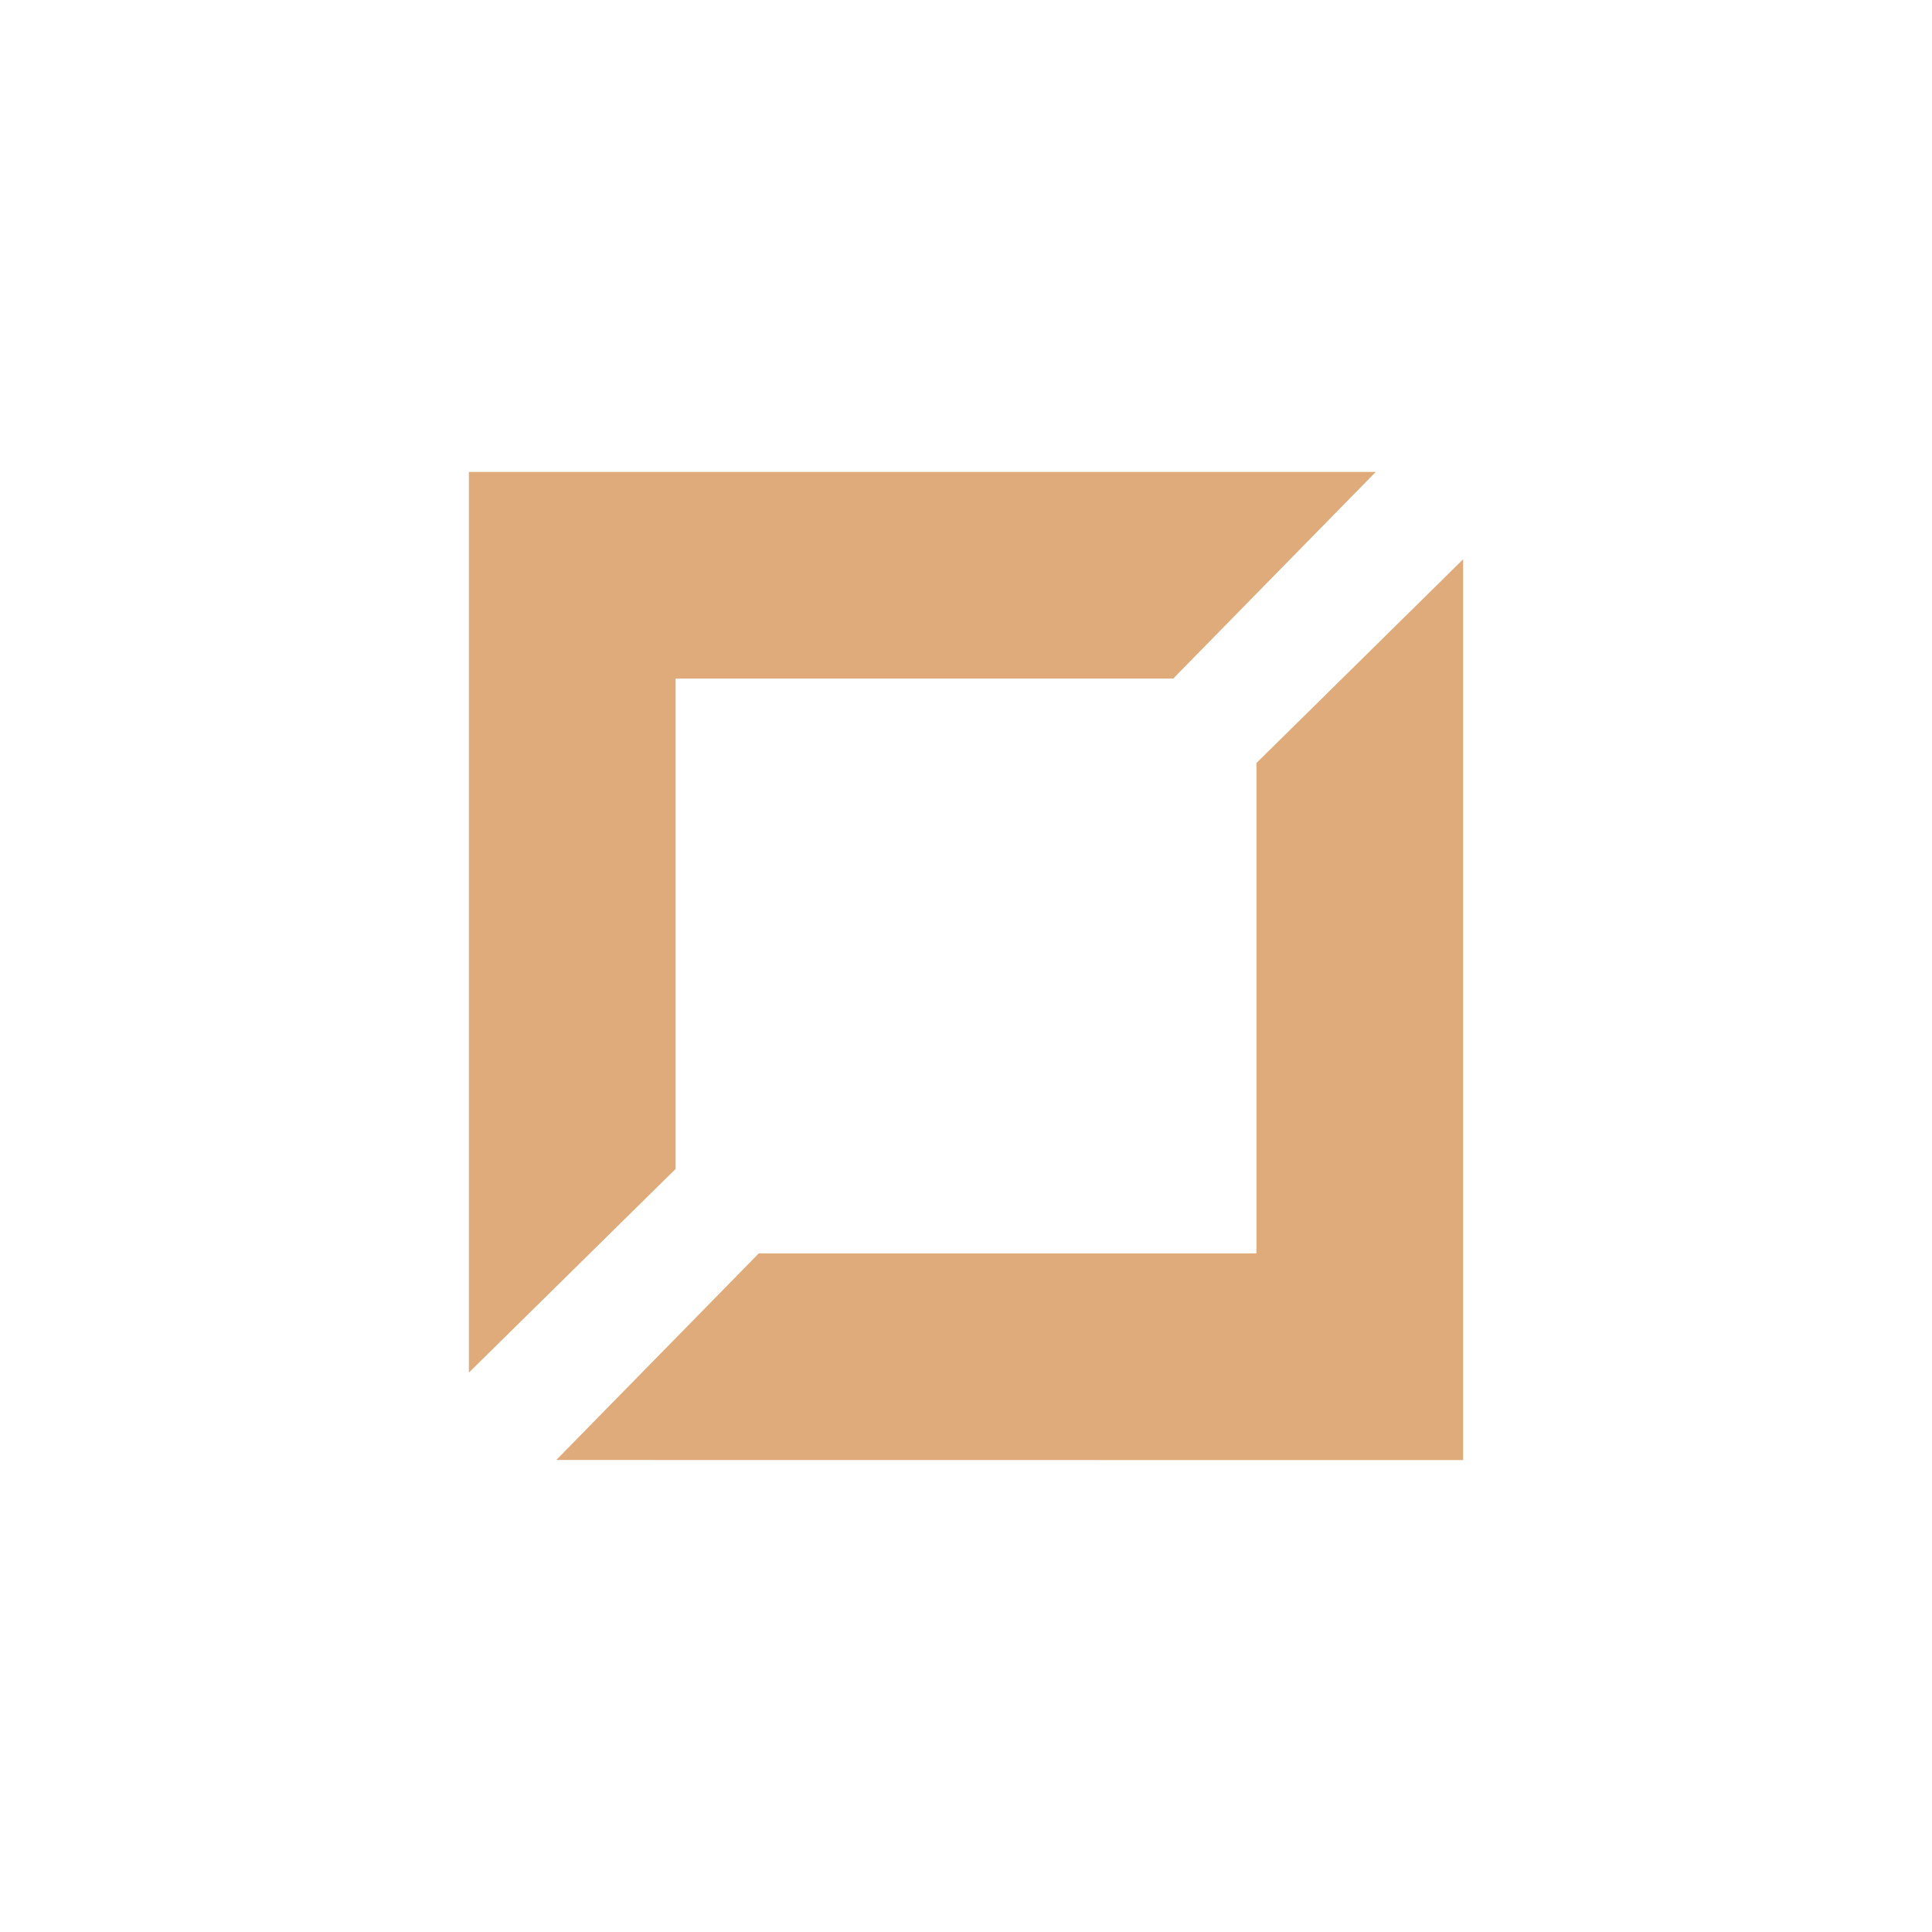<?xml version="1.0" encoding="utf-8"?>
<!-- Generator: Adobe Illustrator 16.0.0, SVG Export Plug-In . SVG Version: 6.00 Build 0)  -->
<!DOCTYPE svg PUBLIC "-//W3C//DTD SVG 1.1//EN" "http://www.w3.org/Graphics/SVG/1.1/DTD/svg11.dtd">
<svg version="1.1" id="Layer_1" xmlns="http://www.w3.org/2000/svg" xmlns:xlink="http://www.w3.org/1999/xlink" x="0px" y="0px"
	 width="128px" height="128px" viewBox="0 0 128 128" enable-background="new 0 0 128 128" xml:space="preserve">
<polygon fill="#DFAB7B" points="96.936,37.054 83.244,50.55 83.244,83.04 50.271,83.04 36.855,96.728 96.936,96.735 "/>
<polygon fill="#DFAB7B" points="31.064,90.938 44.761,77.446 44.761,44.956 77.729,44.956 91.15,31.265 31.064,31.265 "/>
</svg>
